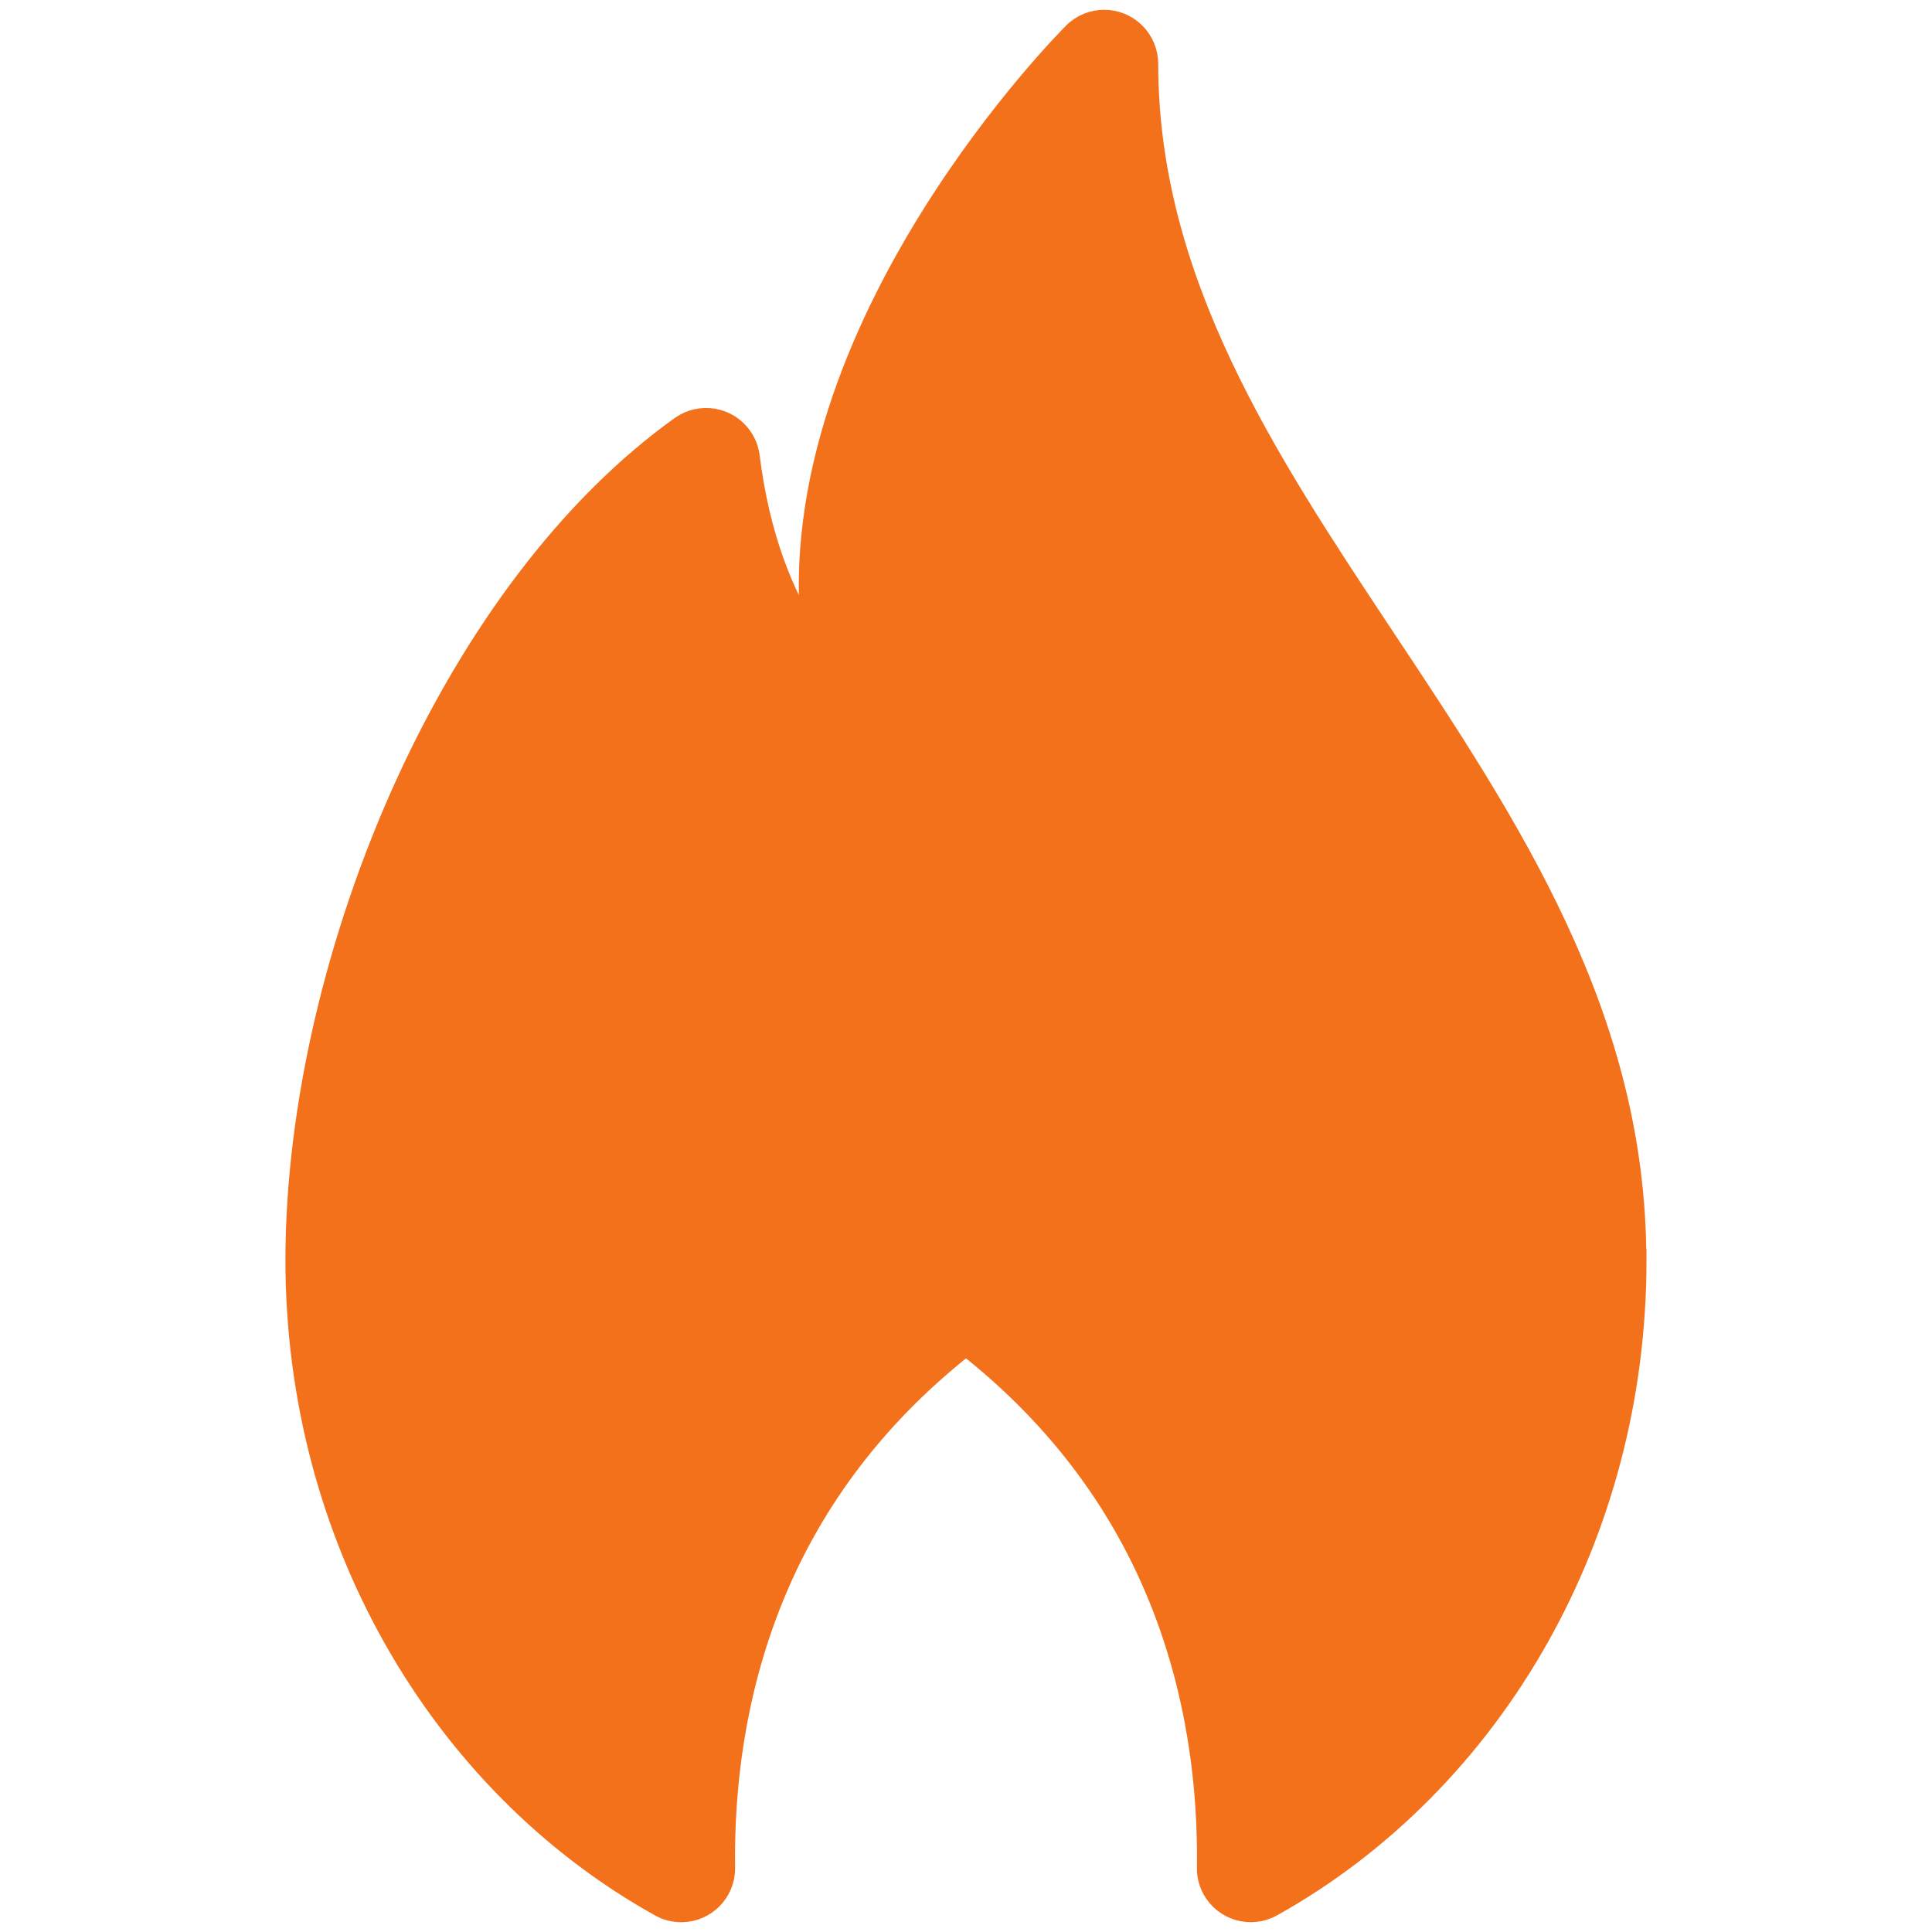 <?xml version="1.0" encoding="UTF-8"?> <svg xmlns="http://www.w3.org/2000/svg" viewBox="0 0 100 100" fill-rule="evenodd"><path d="m84.723 65.223c0 7.152-1.844 13.844-5.047 19.543-3.32 5.91-8.113 10.754-13.824 13.938-1.105 0.613-2.5 0.215-3.113-0.887-0.215-0.383-0.305-0.809-0.285-1.215 0.047-3.984-0.48-8.879-2.473-13.816-1.828-4.539-4.922-9.137-9.98-13.117-5.062 3.984-8.152 8.582-9.98 13.117-2.008 4.973-2.527 9.898-2.473 13.895 0.016 1.262-1 2.301-2.262 2.312-0.41 0.008-0.801-0.098-1.141-0.289-5.711-3.18-10.504-8.023-13.824-13.934-3.199-5.695-5.047-12.391-5.047-19.543 0-7.856 2.09-16.801 5.754-24.781 3.449-7.512 8.32-14.207 14.191-18.406 1.031-0.73 2.461-0.492 3.195 0.539 0.23 0.32 0.363 0.684 0.41 1.051 0.523 4.195 1.777 7.195 3.16 9.324-1.754-16.051 13.496-31.223 13.547-31.273 0.891-0.898 2.344-0.898 3.238-0.008 0.449 0.445 0.676 1.035 0.68 1.621 0.004 11.25 6.125 20.465 12.242 29.684 6.512 9.805 13.023 19.609 13.023 32.246z" fill-rule="evenodd" fill="#f3711b" stroke-width="1" stroke="#f3711b"></path></svg> 